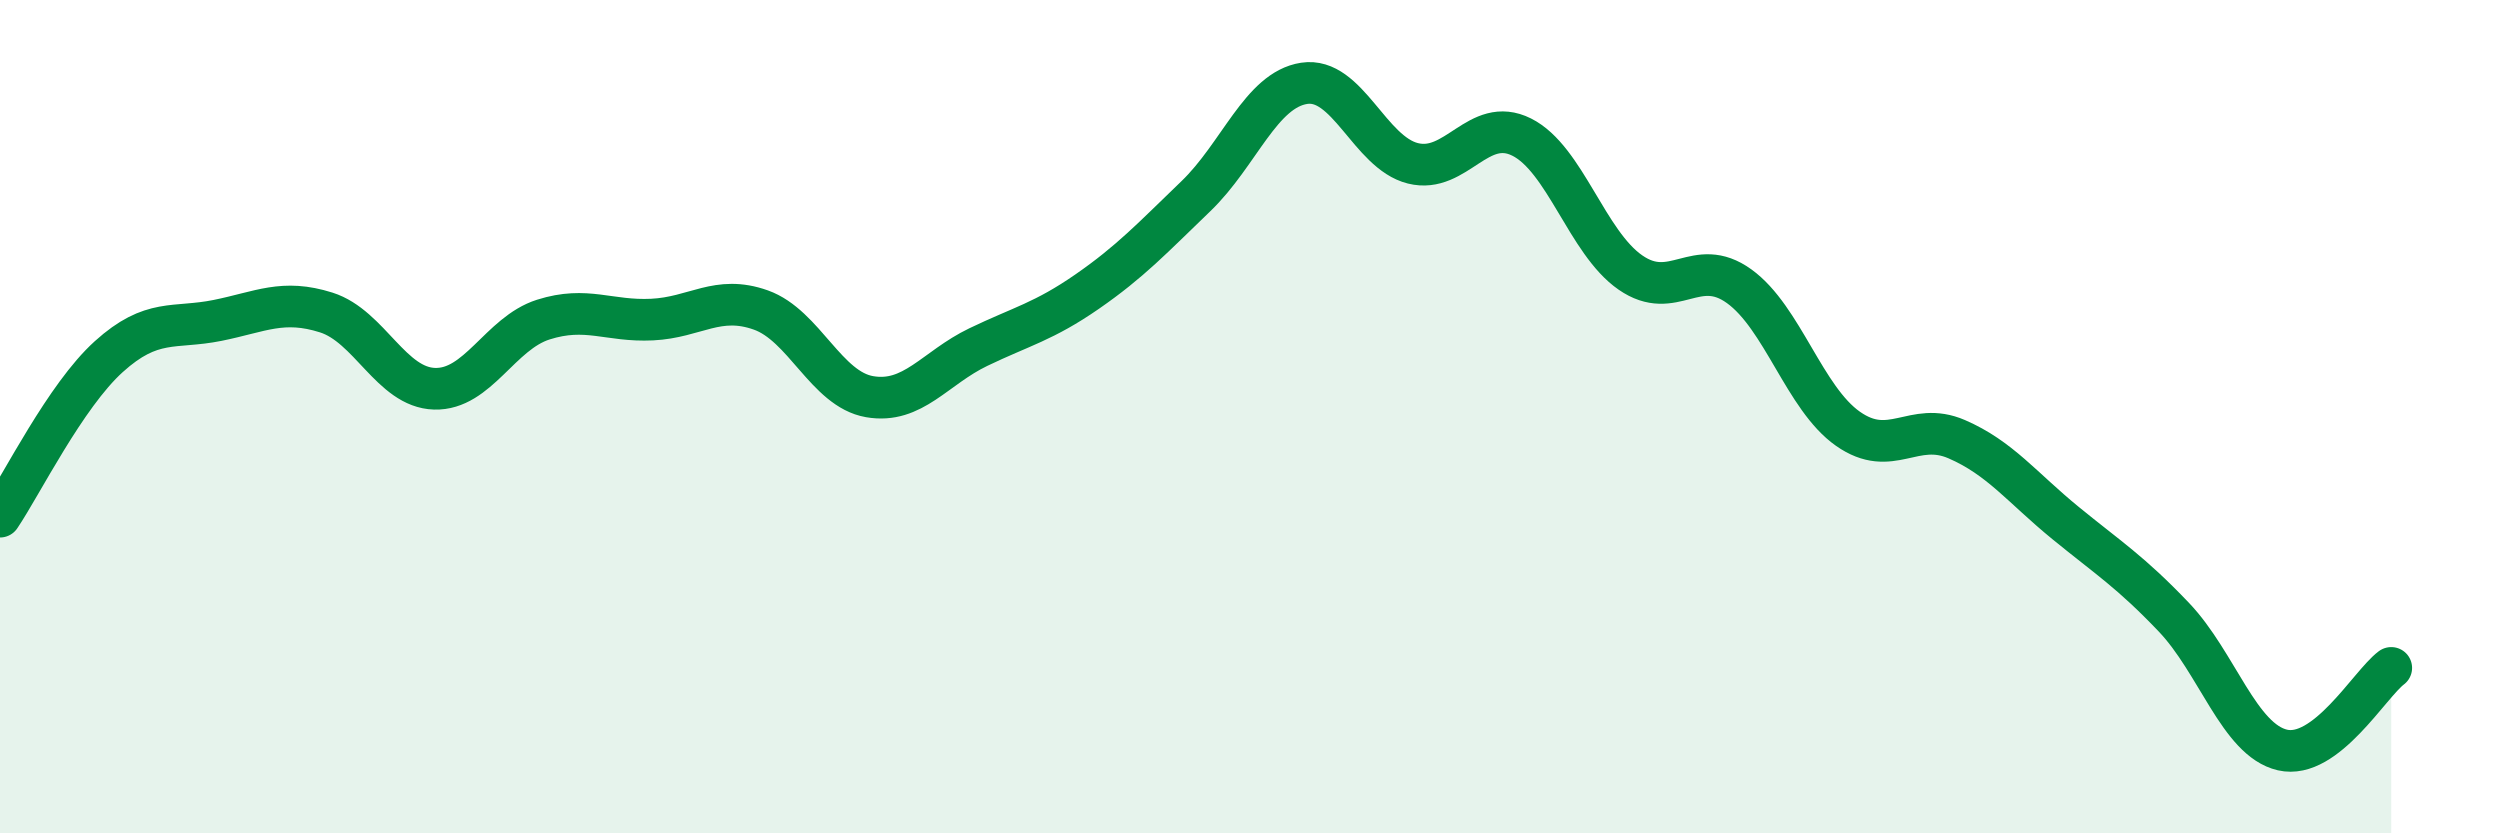 
    <svg width="60" height="20" viewBox="0 0 60 20" xmlns="http://www.w3.org/2000/svg">
      <path
        d="M 0,12.4 C 0.52,11.63 1.57,9.5 2.61,8.56 C 3.65,7.62 4.18,7.9 5.22,7.69 C 6.26,7.48 6.79,7.17 7.83,7.5 C 8.87,7.83 9.39,9.3 10.43,9.33 C 11.47,9.36 12,8 13.04,7.67 C 14.08,7.34 14.61,7.72 15.65,7.67 C 16.69,7.62 17.22,7.07 18.26,7.44 C 19.3,7.81 19.83,9.34 20.87,9.52 C 21.91,9.7 22.44,8.83 23.48,8.33 C 24.52,7.83 25.05,7.72 26.09,7 C 27.13,6.28 27.66,5.71 28.7,4.71 C 29.74,3.71 30.26,2.16 31.3,2 C 32.34,1.84 32.87,3.66 33.91,3.92 C 34.95,4.18 35.48,2.77 36.52,3.29 C 37.56,3.81 38.09,5.82 39.13,6.54 C 40.17,7.26 40.7,6.12 41.74,6.87 C 42.78,7.62 43.31,9.56 44.35,10.29 C 45.39,11.02 45.92,10.09 46.96,10.54 C 48,10.99 48.53,11.7 49.57,12.55 C 50.61,13.4 51.13,13.72 52.17,14.81 C 53.21,15.9 53.74,17.76 54.78,18 C 55.82,18.24 56.87,16.42 57.39,16.03L57.39 20L0 20Z"
        fill="#008740"
        opacity="0.1"
        stroke-linecap="round"
        stroke-linejoin="round"
      />
      <path
        d="M 0,12.4 C 0.52,11.63 1.57,9.5 2.61,8.56 C 3.65,7.62 4.18,7.9 5.22,7.69 C 6.26,7.48 6.79,7.17 7.83,7.5 C 8.87,7.83 9.39,9.3 10.43,9.33 C 11.47,9.36 12,8 13.04,7.67 C 14.08,7.34 14.61,7.72 15.65,7.67 C 16.69,7.62 17.22,7.07 18.26,7.44 C 19.3,7.81 19.83,9.34 20.87,9.52 C 21.91,9.7 22.44,8.83 23.48,8.33 C 24.52,7.83 25.05,7.72 26.09,7 C 27.13,6.28 27.66,5.71 28.7,4.71 C 29.74,3.71 30.26,2.16 31.3,2 C 32.34,1.84 32.87,3.66 33.91,3.92 C 34.95,4.18 35.48,2.77 36.52,3.29 C 37.56,3.81 38.09,5.82 39.13,6.54 C 40.17,7.26 40.7,6.12 41.74,6.87 C 42.78,7.62 43.31,9.56 44.35,10.29 C 45.39,11.02 45.92,10.09 46.96,10.54 C 48,10.99 48.53,11.7 49.57,12.55 C 50.61,13.4 51.13,13.72 52.17,14.81 C 53.21,15.9 53.74,17.76 54.78,18 C 55.82,18.24 56.87,16.42 57.39,16.03"
        stroke="#008740"
        stroke-width="1"
        fill="none"
        stroke-linecap="round"
        stroke-linejoin="round"
      />
    </svg>
  
